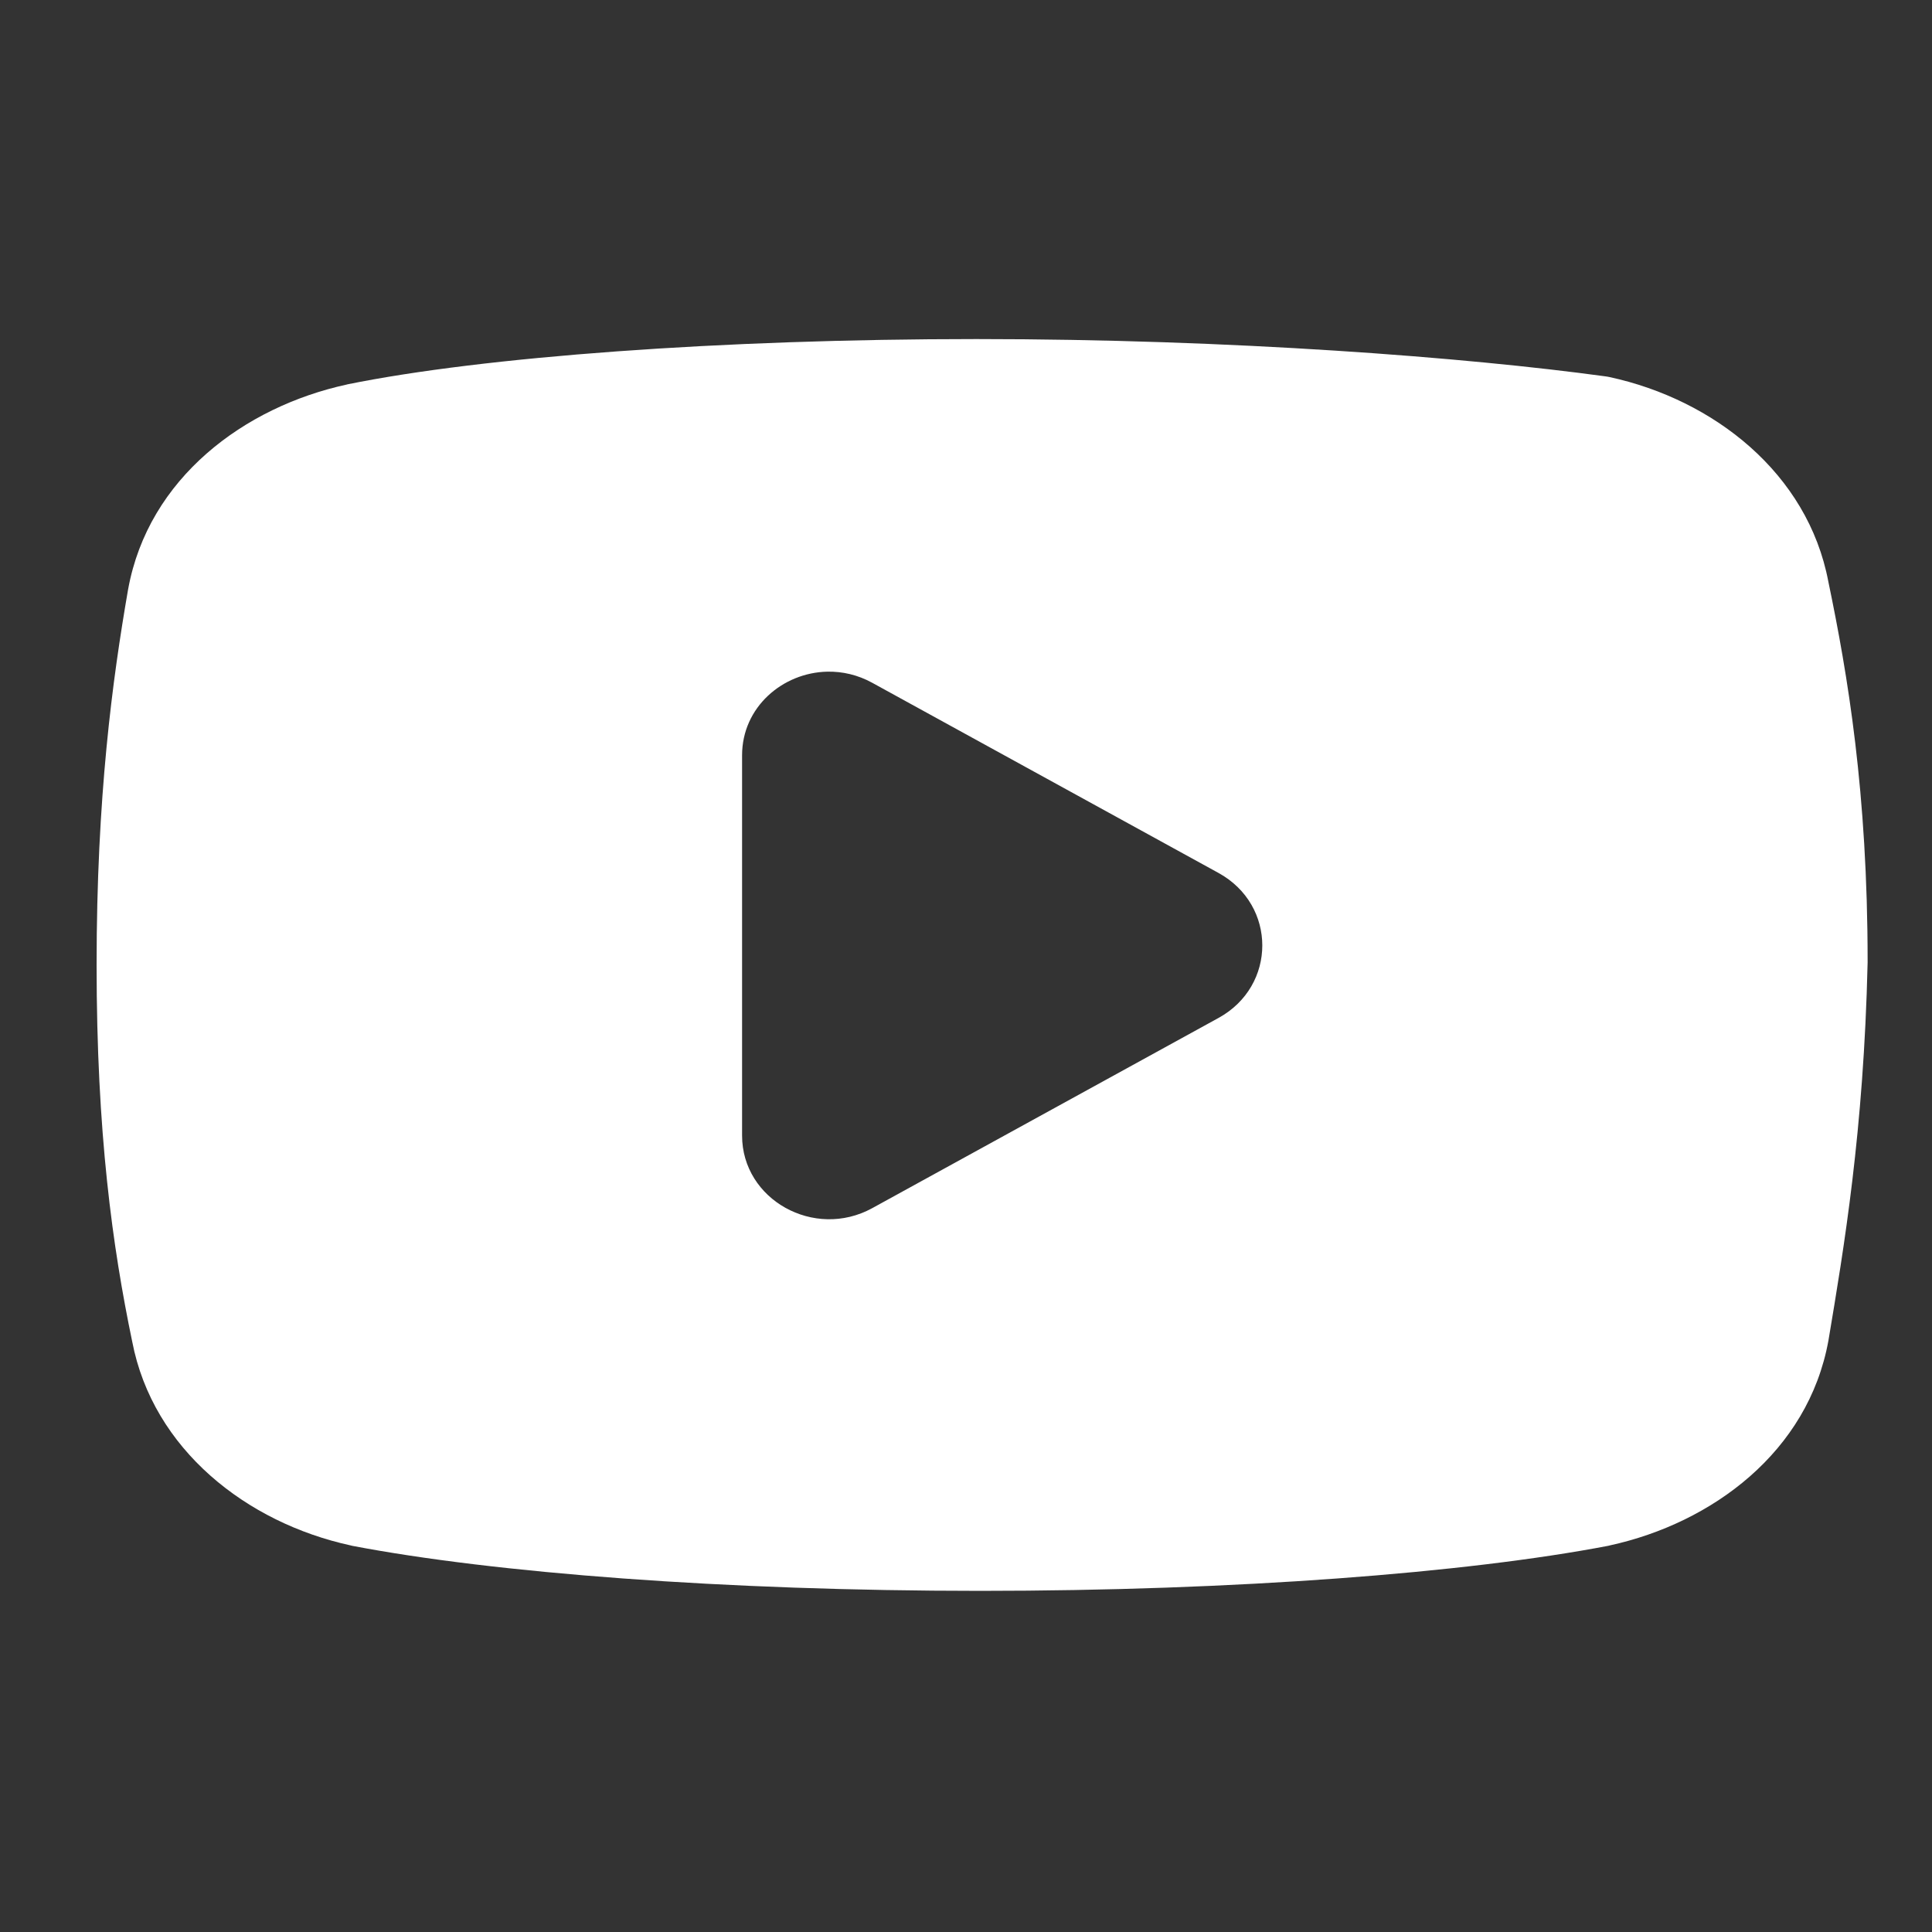 <?xml version="1.0" encoding="UTF-8"?> <svg xmlns="http://www.w3.org/2000/svg" width="40" height="40" viewBox="0 0 40 40" fill="none"><rect x="0" y="0" width="40" height="40" fill="#333333" stroke="none"/> <path d="M20.215 7.02C14.921 7.02 10.002 7.387 7.195 7.957C7.189 7.958 7.183 7.96 7.177 7.962C5.063 8.422 3.072 9.894 2.653 12.199C2.652 12.203 2.652 12.206 2.651 12.209C2.329 14.067 2 16.489 2 19.979C2 23.462 2.33 25.82 2.737 27.775C3.167 30.013 5.112 31.529 7.259 31.996C7.269 31.998 7.279 32.001 7.29 32.004C10.219 32.565 14.999 32.937 20.293 32.937C25.587 32.937 30.369 32.565 33.299 32.004C33.309 32.001 33.319 31.998 33.33 31.996C35.444 31.535 37.435 30.063 37.855 27.758C37.856 27.752 37.857 27.747 37.858 27.741C38.175 25.845 38.586 23.425 38.667 19.93C38.667 19.921 38.667 19.912 38.667 19.903C38.667 16.405 38.255 13.968 37.853 12.038C37.427 9.796 35.48 8.275 33.33 7.808C33.297 7.801 33.264 7.795 33.23 7.791C30.372 7.4 25.509 7.02 20.215 7.02ZM17.13 13.906C17.439 13.9 17.758 13.971 18.058 14.136L25.227 18.073C26.437 18.737 26.437 20.412 25.227 21.076L18.058 25.014C16.859 25.671 15.364 24.838 15.364 23.511V15.637C15.364 14.641 16.204 13.925 17.13 13.906Z" fill="white"></path> </svg> 
